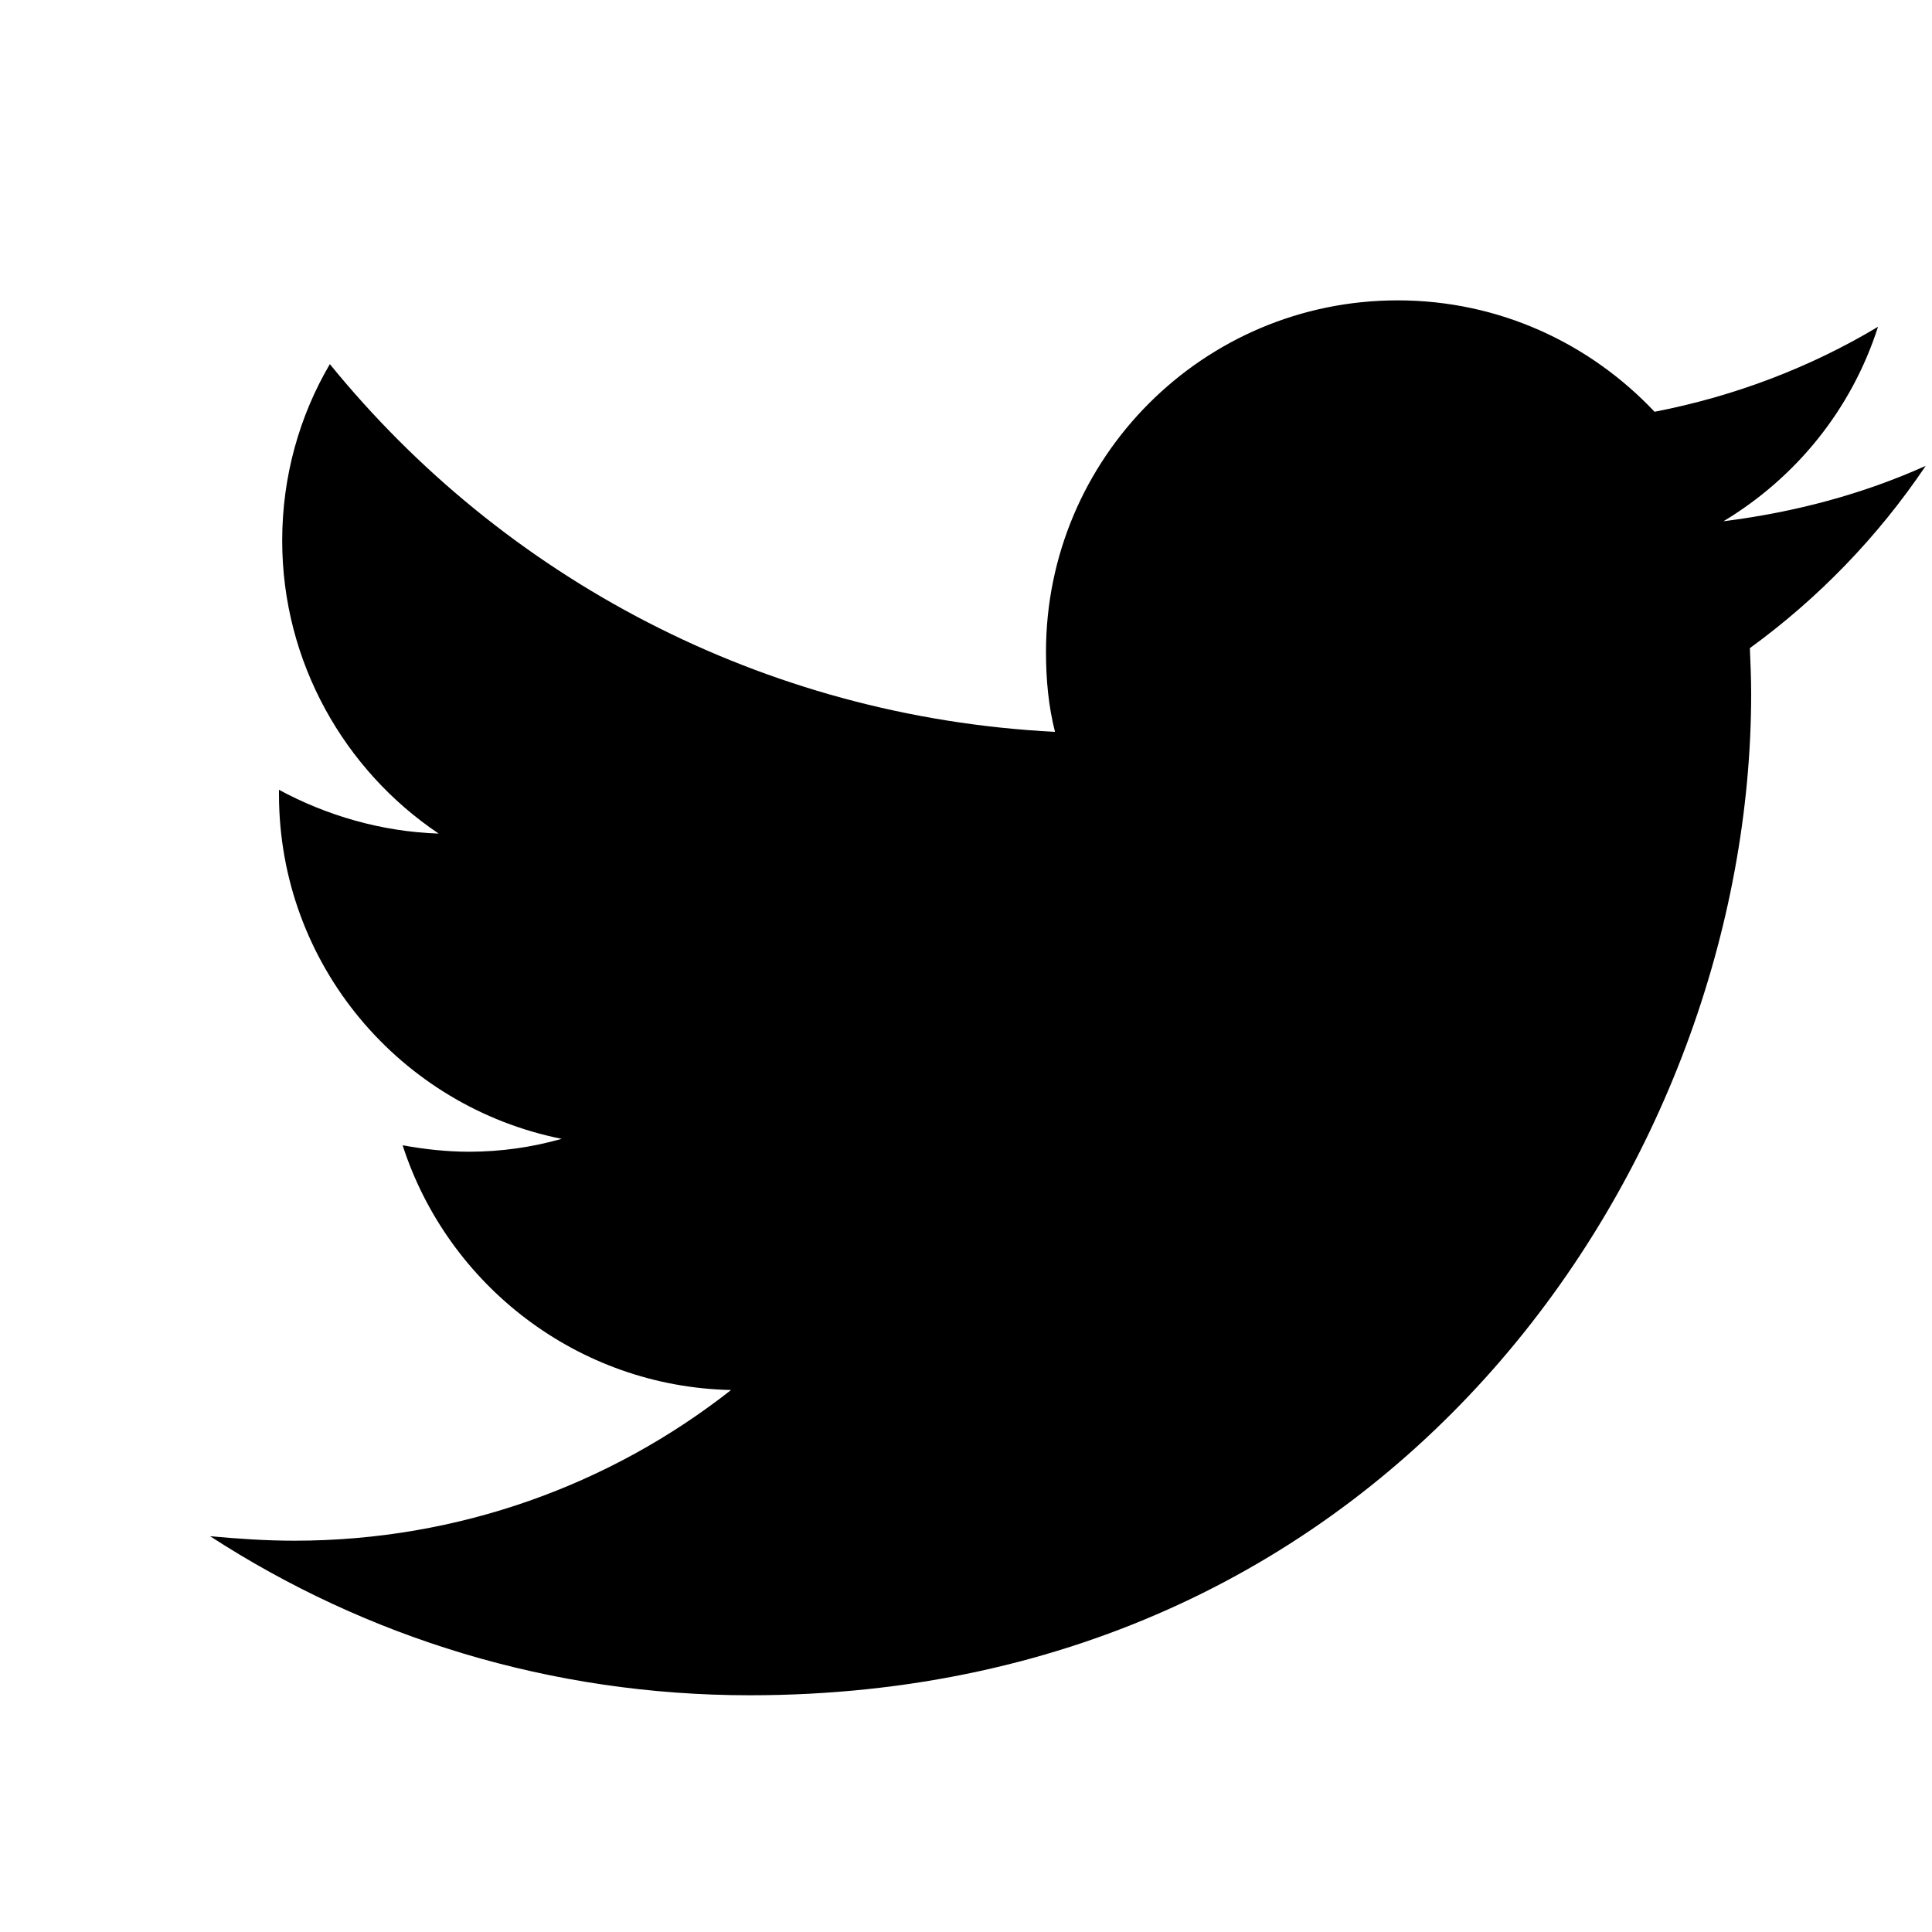 <?xml version="1.0" encoding="utf-8"?>
<!-- Generator: Adobe Illustrator 24.0.0, SVG Export Plug-In . SVG Version: 6.00 Build 0)  -->
<svg version="1.1"
	 id="Layer_1" xmlns:cc="http://creativecommons.org/ns#" xmlns:dc="http://purl.org/dc/elements/1.1/" xmlns:rdf="http://www.w3.org/1999/02/22-rdf-syntax-ns#"
	 xmlns="http://www.w3.org/2000/svg" xmlns:xlink="http://www.w3.org/1999/xlink" x="0px" y="0px" viewBox="0 0 300 300"
	 enable-background="new 0 0 300 300" xml:space="preserve">
<g transform="translate(-539.18 -568.86)">
	<path fill="#00000" d="M655.6,832.1c100.6,0,155.5-83.3,155.5-155.5c0-2.3-0.1-4.7-0.2-7.1c10.6-7.7,19.9-17.3,27.3-28.3
		c-9.8,4.4-20.3,7.2-31.4,8.6c11.3-6.8,19.9-17.4,24-30.2c-10.5,6.3-22.3,10.8-34.7,13.2c-10-10.6-24.1-17.3-39.9-17.3
		c-30.2,0-54.6,24.5-54.6,54.6c0,4.3,0.4,8.5,1.4,12.4c-45.4-2.3-85.7-24-112.6-57.1c-4.7,8-7.4,17.4-7.4,27.4
		c0,18.9,9.7,35.7,24.3,45.5c-8.9-0.3-17.4-2.8-24.8-6.8c0,0.3,0,0.4,0,0.7c0,26.5,18.9,48.5,43.9,53.5c-4.6,1.3-9.4,2-14.4,2
		c-3.5,0-7-0.4-10.3-1c7,21.7,27.2,37.5,51,38c-18.7,14.7-42.3,23.4-67.8,23.4c-4.4,0-8.8-0.3-13.1-0.7
		C596,823.1,624.7,832.1,655.6,832.1"/>
</g>
</svg>
